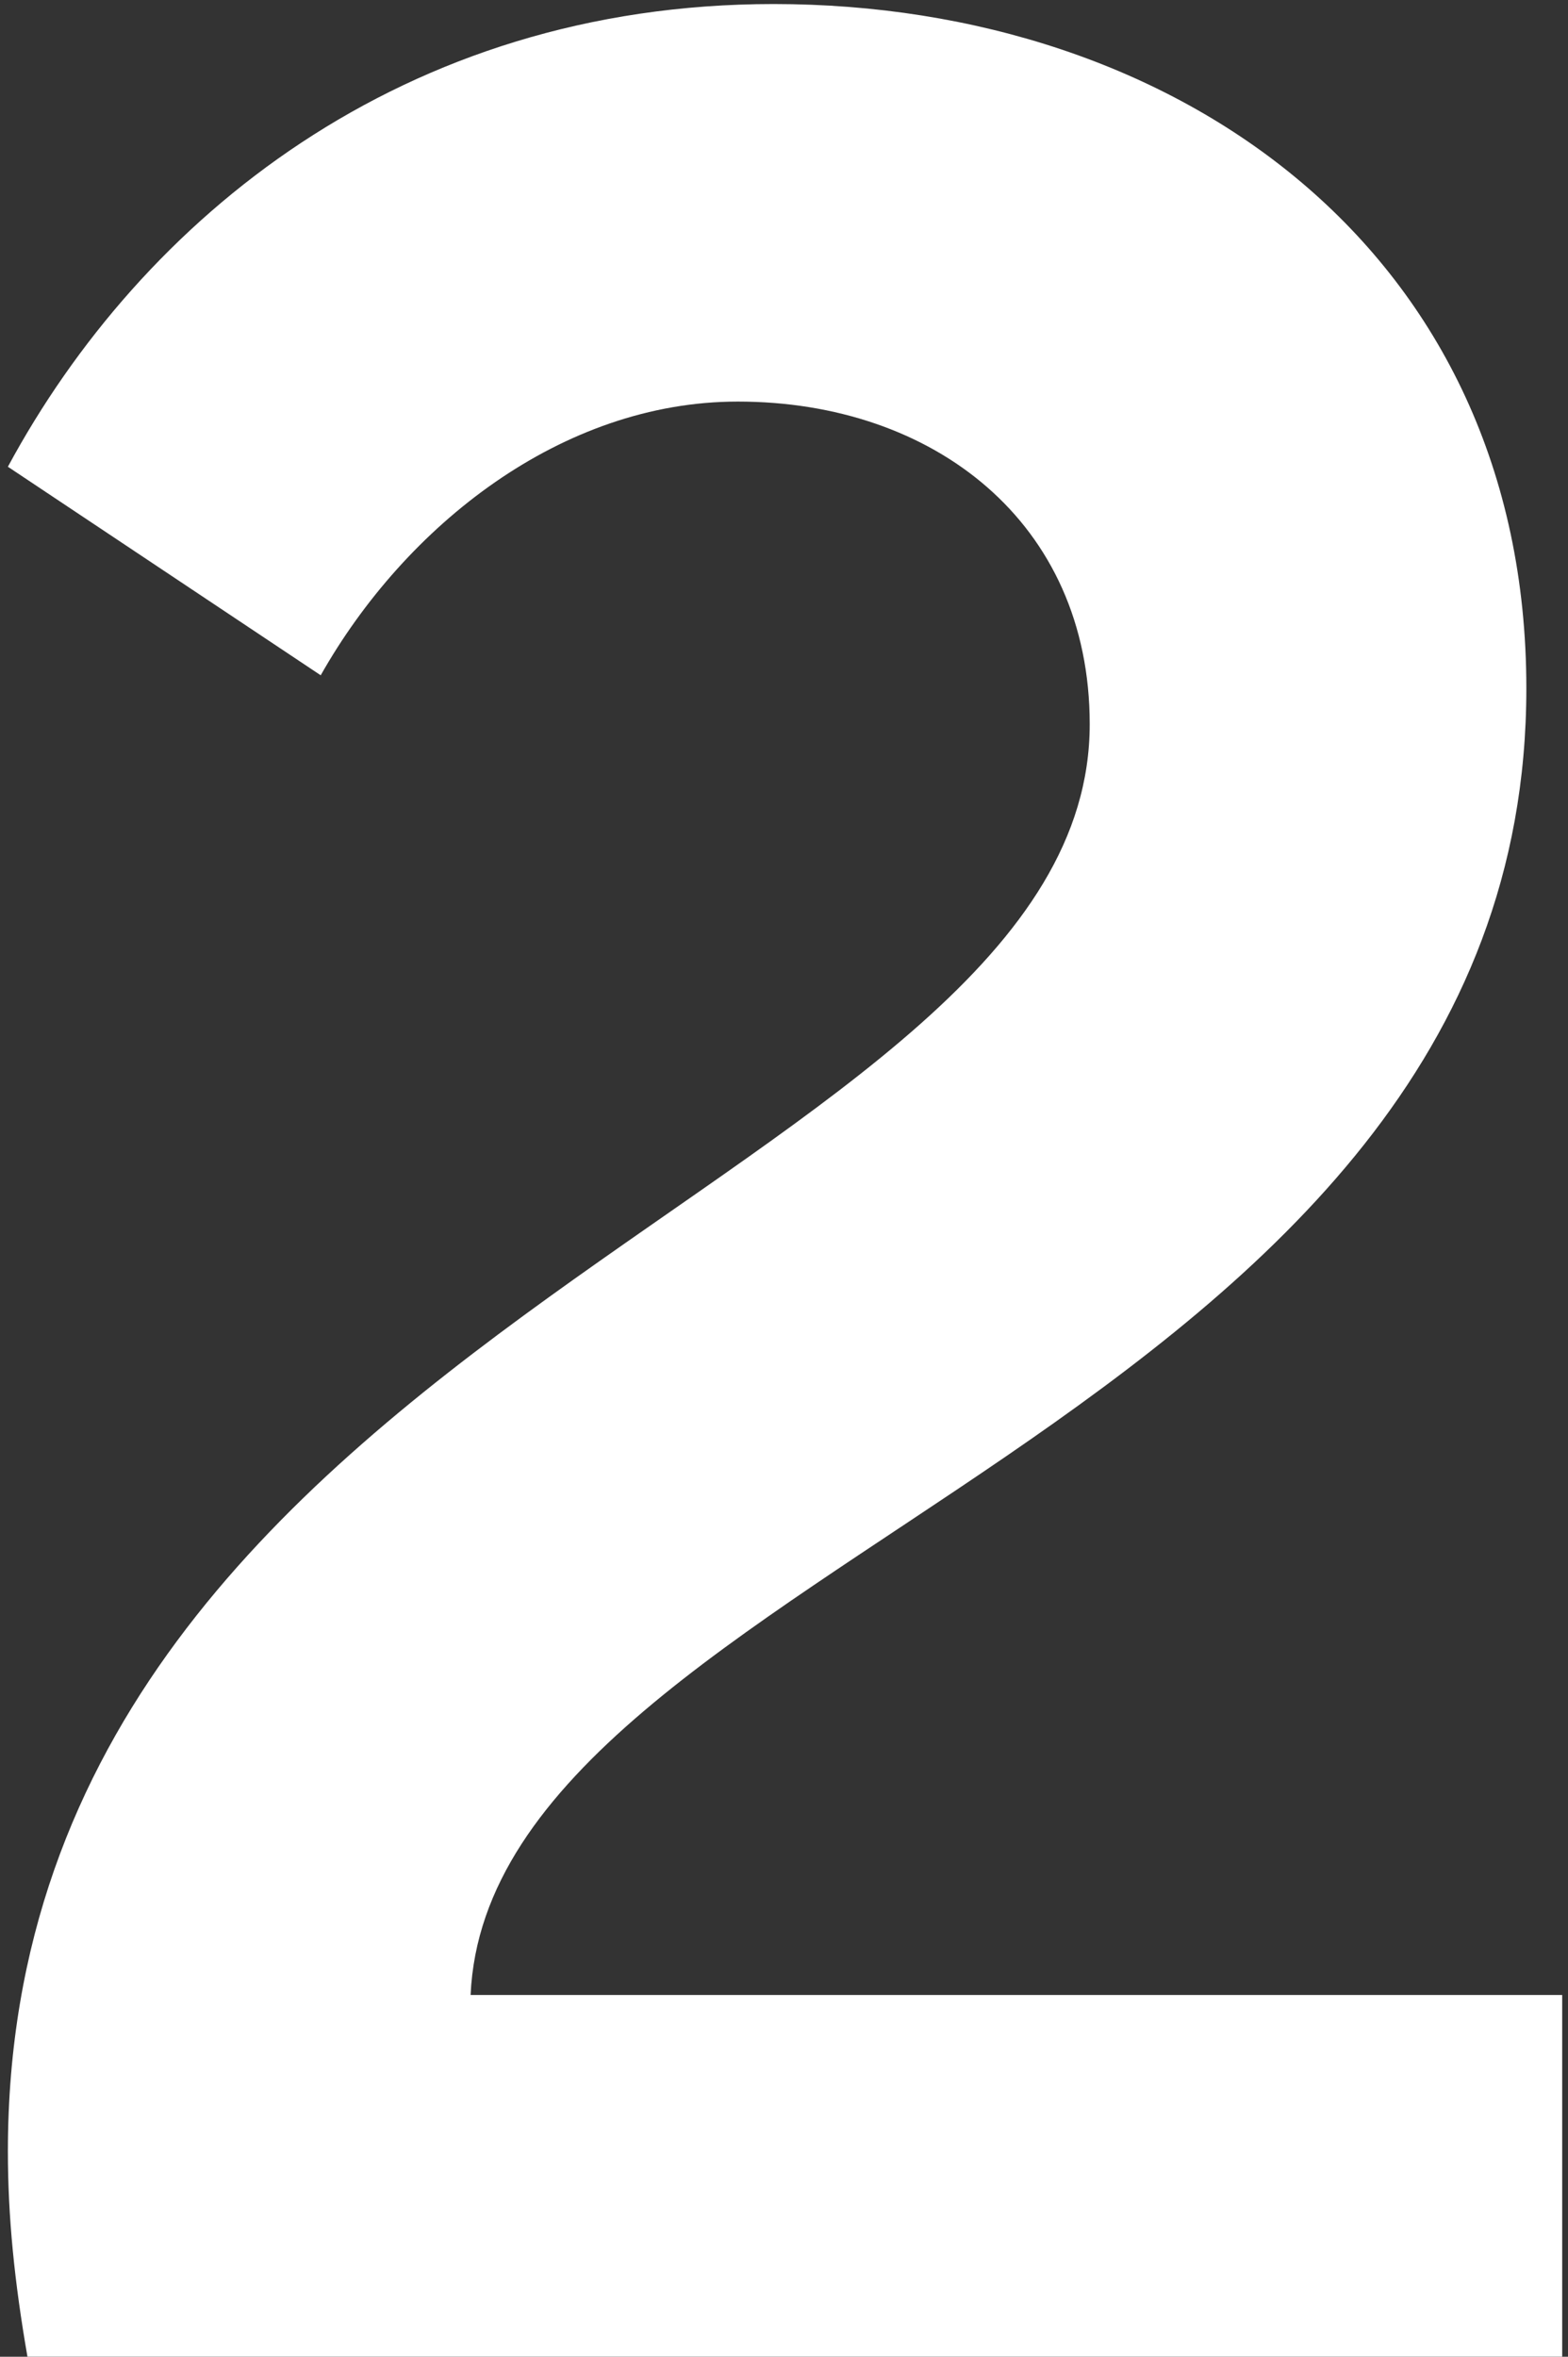 <?xml version="1.0" encoding="UTF-8"?> <svg xmlns="http://www.w3.org/2000/svg" width="165" height="248" viewBox="0 0 165 248" fill="none"><rect x="0" y="0" width="165" height="248" fill="#333333" stroke="none"/> <path d="M2.888 247.992H164.389V209.931H49.521C51.578 163.984 160.617 150.611 160.617 72.432C160.617 26.485 123.928 0.425 81.41 0.425C42.32 0.425 14.889 23.056 0.83 49.116L33.748 71.061C42.663 55.288 59.122 42.258 77.638 42.258C98.211 42.258 114.67 54.945 114.67 76.204C114.67 124.552 0.83 138.61 0.83 226.39C0.83 233.248 1.516 240.106 2.888 247.992Z" fill="white"></path> </svg> 